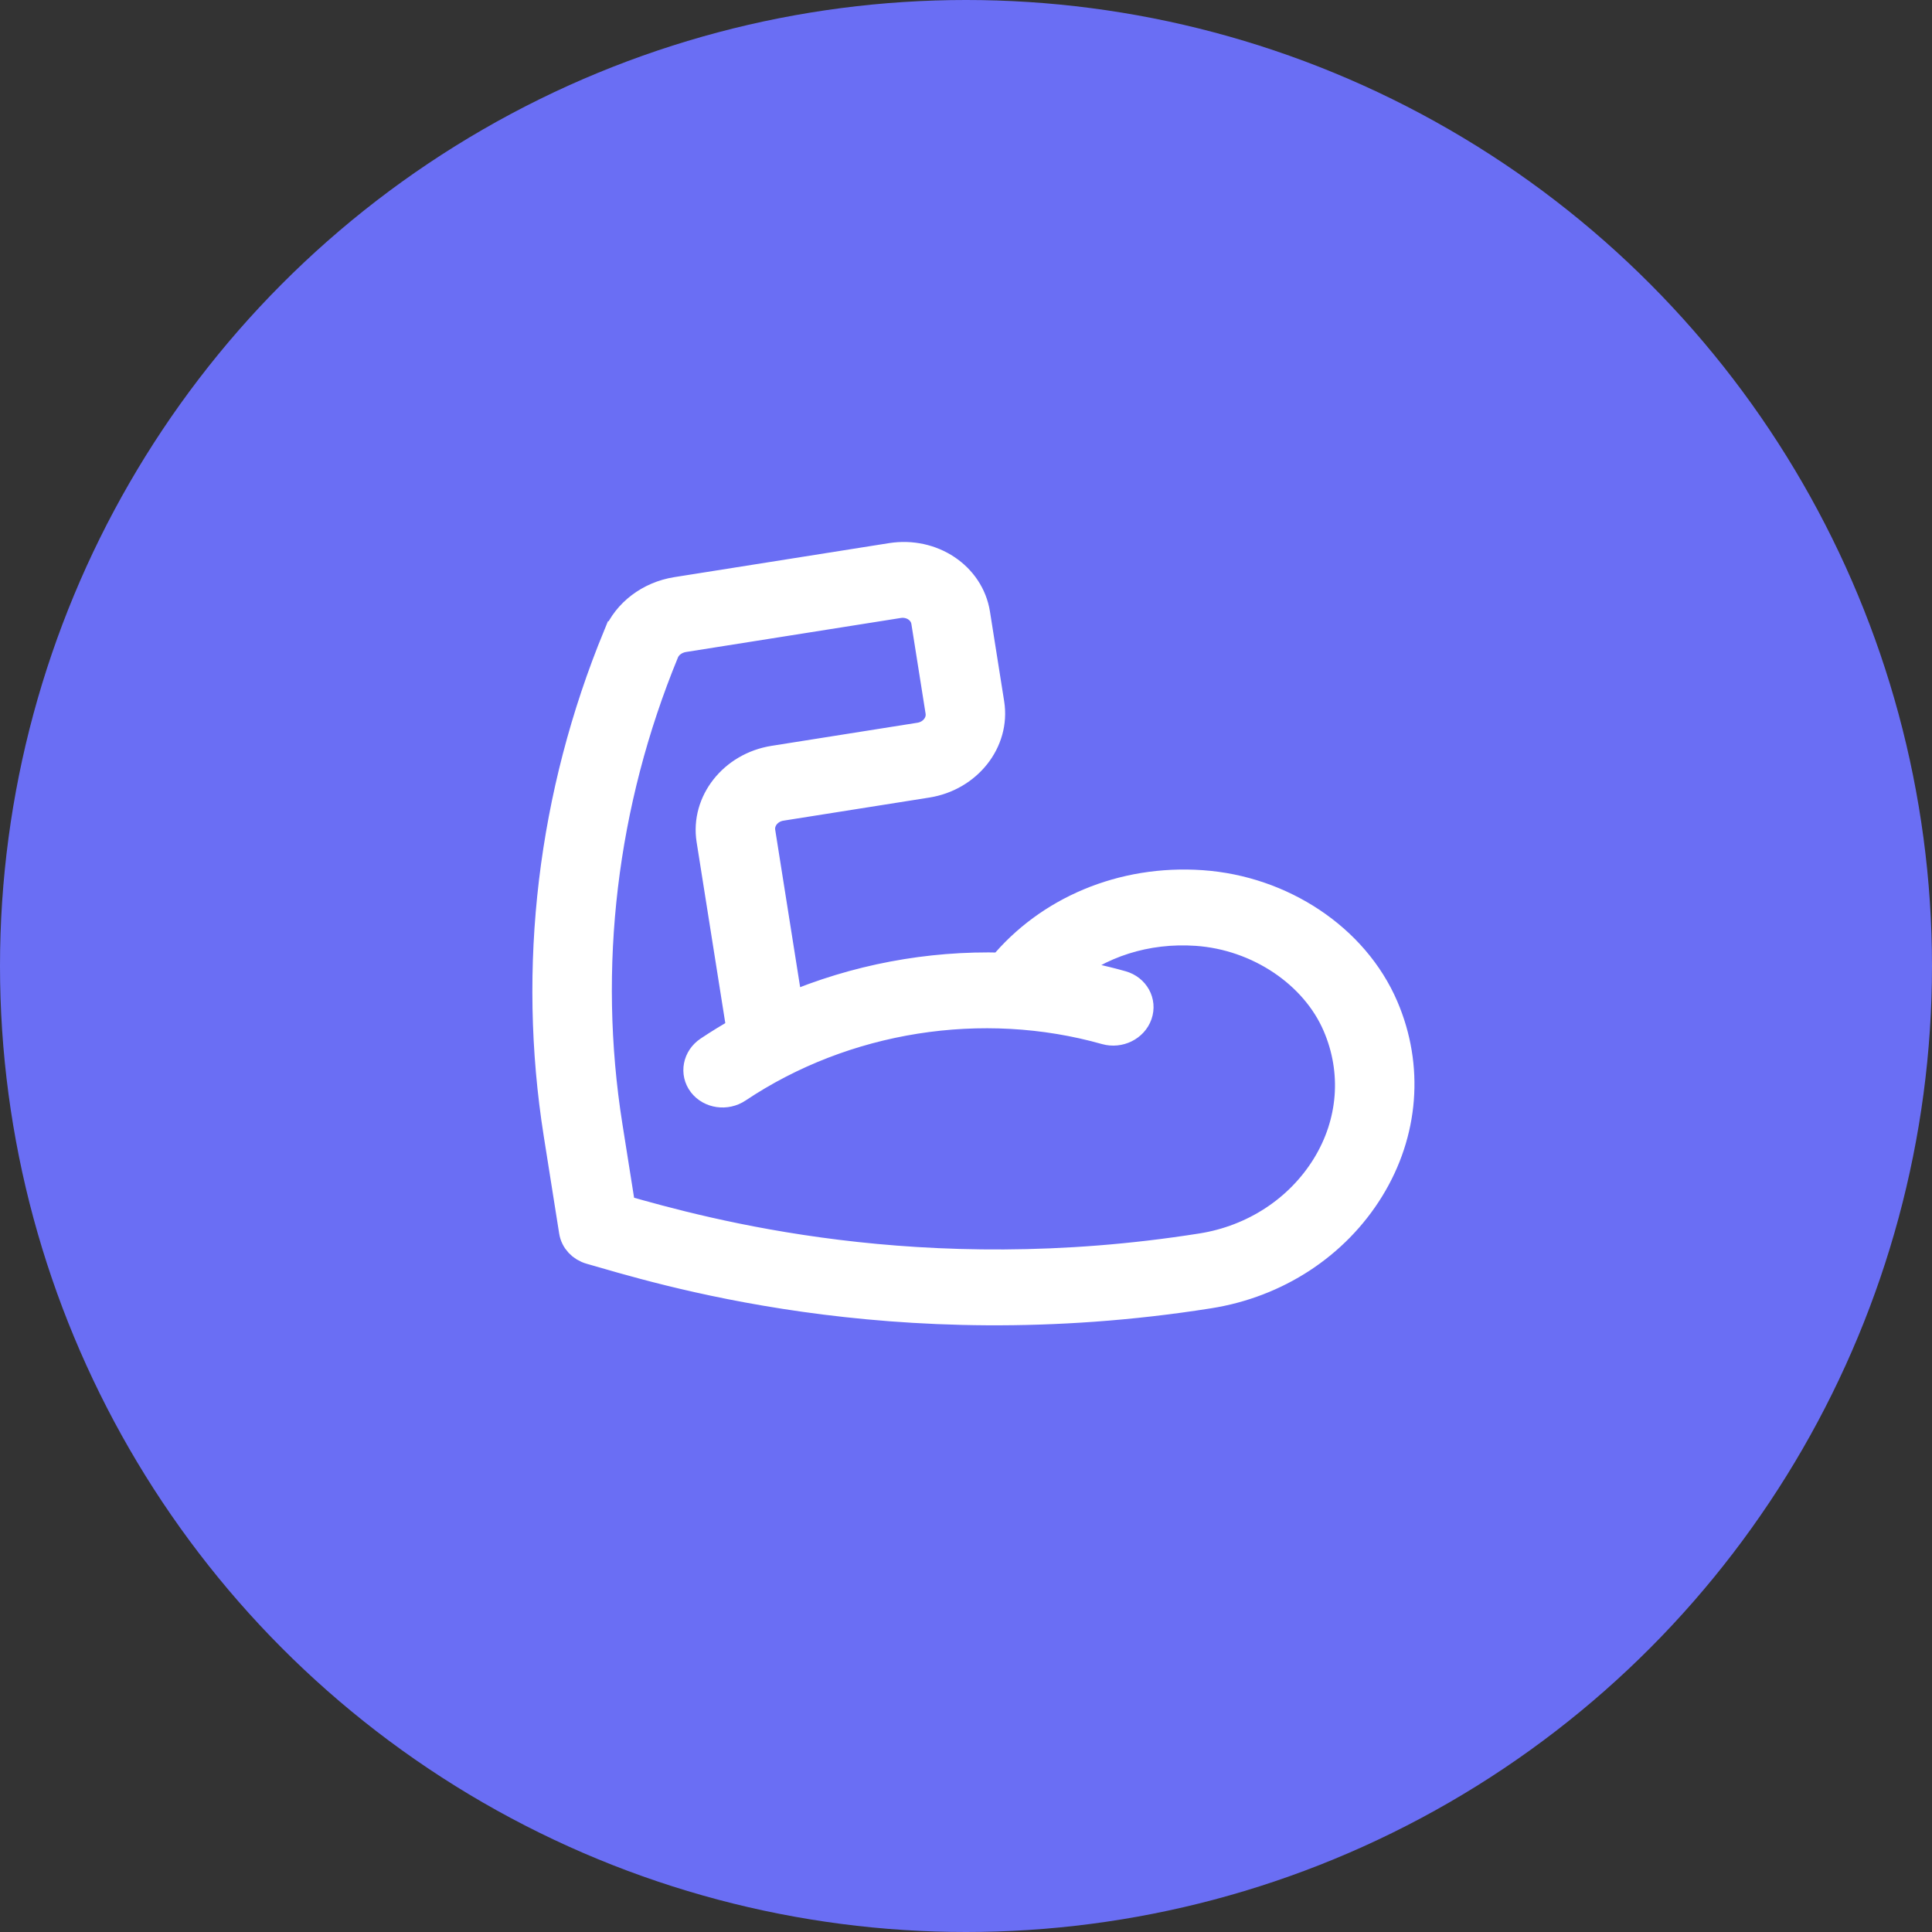 <svg xmlns="http://www.w3.org/2000/svg" width="51" height="51" viewBox="0 0 51 51">
    <rect x="0" y="0" width="51" height="51" fill="#333333" stroke="none"/>
    <g fill="none" fill-rule="evenodd">
        <g>
            <g>
                <g>
                    <g>
                        <g transform="translate(-335 -9333) translate(323 9000) translate(0 301) translate(0 20) translate(12 12)">
                            <circle cx="25.5" cy="25.5" r="25.5" fill="#6A6EF4"/>
                            <g fill="#FFF" fill-rule="nonzero" stroke="#FFF" stroke-width=".8">
                                <path d="M20.317 3.512c-.343-.562-.998-.912-1.708-.912h-5.74c-1.076 0-1.95.807-1.95 1.8v2.4c0 .993.874 1.8 1.95 1.8h3.9c.358 0 .65.27.65.6v4.713c-1.875-.473-3.85-.531-5.75-.174-1.447-1.279-3.496-1.799-5.543-1.326-2.046.472-3.744 2.013-4.23 3.932-.418 1.65-.01 3.35 1.118 4.664 1.13 1.316 2.811 2.071 4.611 2.071 8.485 0 14.359-2.976 15.934-3.703.22-.102.36-.31.36-.537v-2.603c0-4.46-1.246-8.86-3.602-12.725zM7.625 21.88c-1.4 0-2.71-.59-3.593-1.617-.88-1.025-1.198-2.353-.87-3.645.367-1.45 1.685-2.673 3.28-3.041 1.309-.302 2.62-.096 3.68.55-.506.16-1.004.353-1.488.576-.32.148-.45.509-.29.805.16.297.55.417.872.269 3.087-1.425 6.774-1.425 9.862 0 .321.148.711.027.872-.269.16-.296.03-.657-.291-.805-.308-.142-.622-.272-.94-.388V9.2c0-.993-.875-1.8-1.95-1.8h-3.9c-.36 0-.65-.27-.65-.6V4.4c0-.33.29-.6.65-.6h5.74c.241 0 .462.115.575.3 2.247 3.686 3.434 7.882 3.434 12.137v2.233c-2.111.982-7.457 3.41-14.993 3.41z" transform="matrix(-1 0 0 1 38 12) rotate(9 12.827 12.84)"/>
                            </g>
                        </g>
                    </g>
                </g>
            </g>
        </g>
    </g>
</svg>
